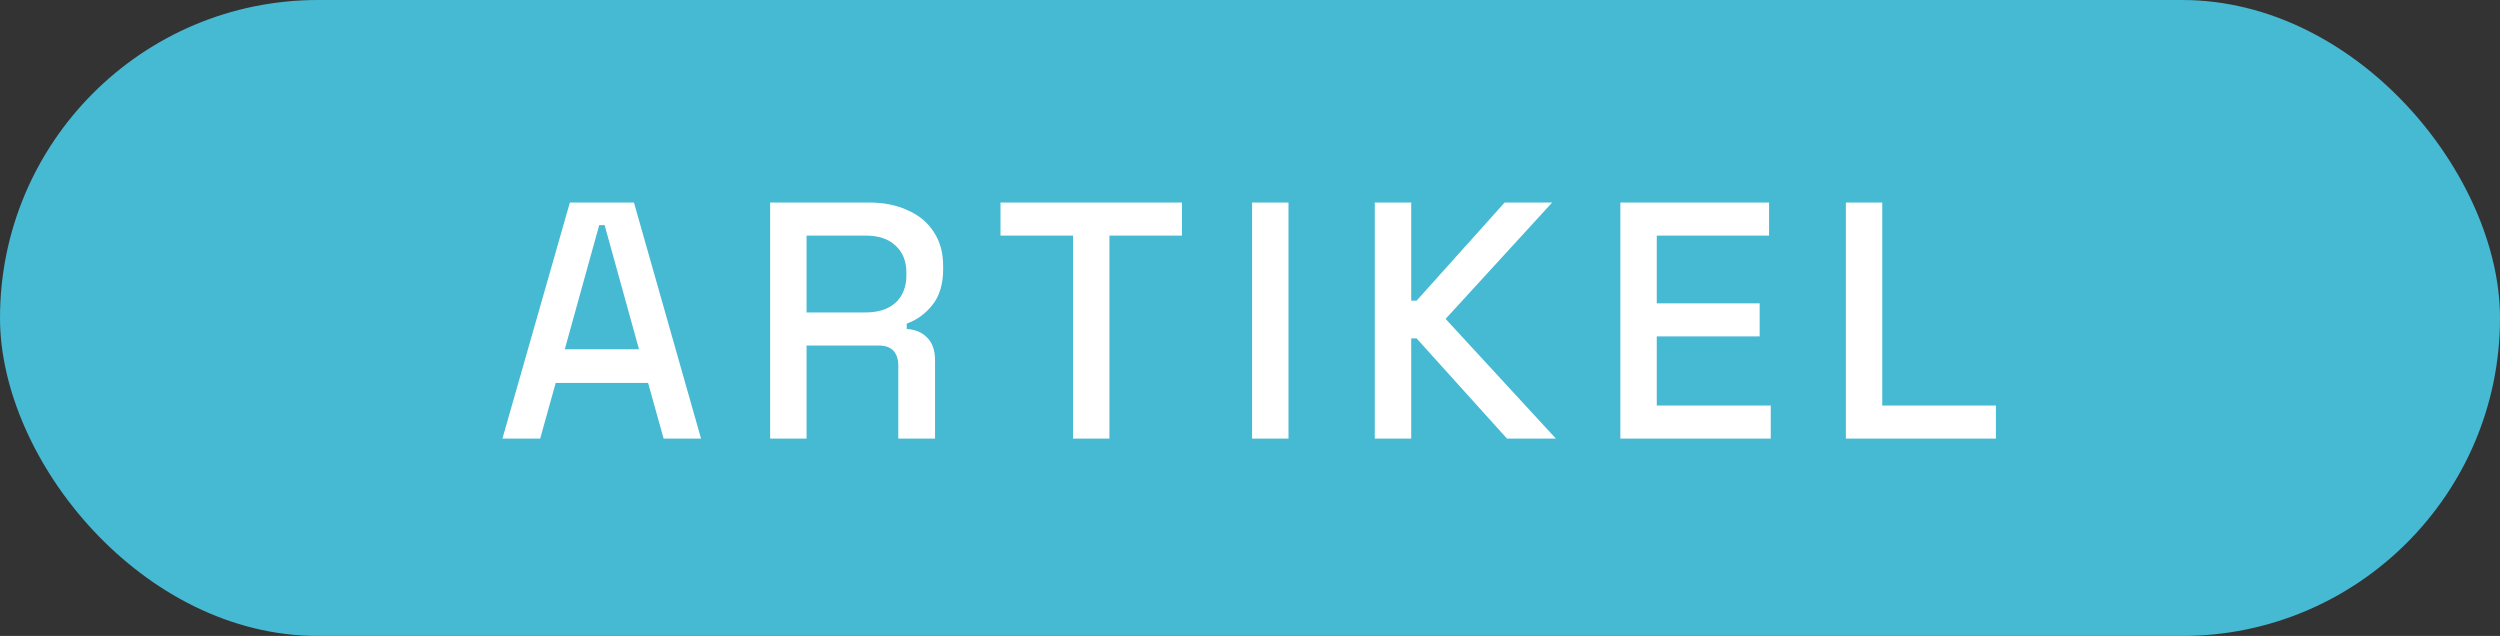 <svg width="114" height="29" viewBox="0 0 114 29" fill="none" xmlns="http://www.w3.org/2000/svg">
<rect x="0" y="0" width="114" height="29" fill="#333333" stroke="none"/>
<rect width="114" height="29" rx="14.5" fill="#46B9D3"/>
<path d="M22.91 20L25.986 9.235H28.908L31.968 20H30.261L29.553 17.462H25.34L24.632 20H22.91ZM25.755 15.925H29.138L27.57 10.265H27.324L25.755 15.925ZM35.118 20V9.235H39.639C40.306 9.235 40.89 9.353 41.392 9.589C41.905 9.814 42.3 10.142 42.577 10.573C42.864 11.004 43.007 11.516 43.007 12.111V12.28C43.007 12.957 42.843 13.5 42.515 13.91C42.197 14.31 41.808 14.592 41.346 14.756V15.002C41.736 15.022 42.049 15.156 42.285 15.402C42.52 15.638 42.638 15.981 42.638 16.432V20H40.962V16.663C40.962 16.386 40.89 16.166 40.747 16.002C40.603 15.838 40.372 15.755 40.055 15.755H36.779V20H35.118ZM36.779 14.248H39.455C40.05 14.248 40.511 14.1 40.839 13.802C41.167 13.495 41.331 13.08 41.331 12.557V12.434C41.331 11.911 41.167 11.501 40.839 11.203C40.521 10.896 40.06 10.742 39.455 10.742H36.779V14.248ZM48.929 20V10.742H45.623V9.235H53.897V10.742H50.59V20H48.929ZM57.094 20V9.235H58.755V20H57.094ZM62.69 20V9.235H64.351V13.71H64.597L68.611 9.235H70.779L65.92 14.541L70.949 20H68.719L64.597 15.432H64.351V20H62.69ZM73.888 20V9.235H80.67V10.742H75.549V13.833H80.24V15.34H75.549V18.493H80.747V20H73.888ZM84.171 20V9.235H85.831V18.493H91.014V20H84.171Z" fill="white"/>
</svg>
